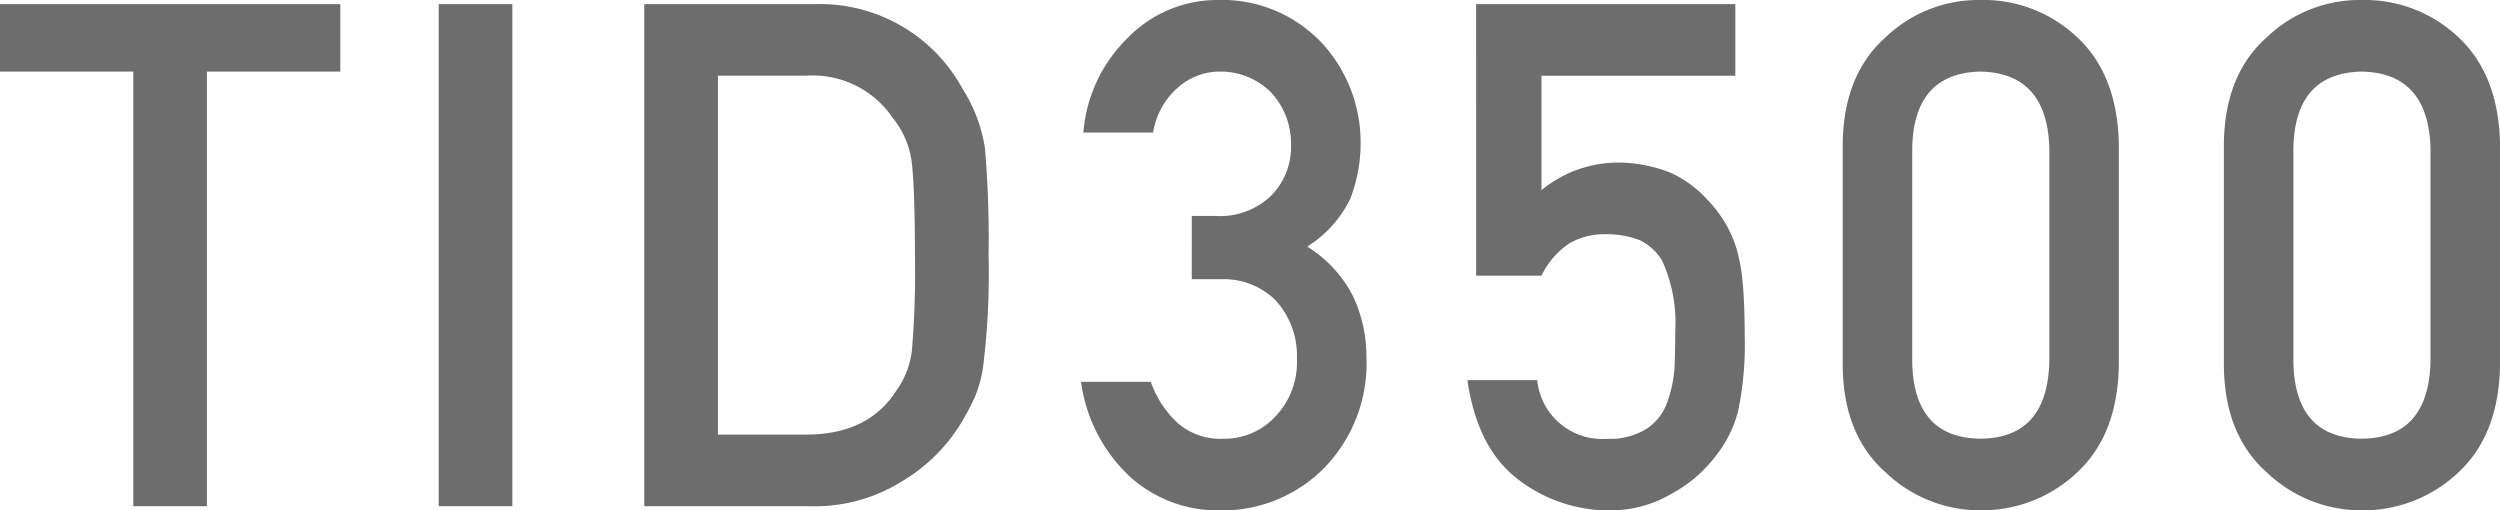 <svg xmlns="http://www.w3.org/2000/svg" width="186.431" height="38.058" viewBox="0 0 186.431 38.058">
  <g id="label_tid3500b" transform="translate(-3861.684 -2317.104)" style="mix-blend-mode: multiply;isolation: isolate">
    <path id="パス_2343" data-name="パス 2343" d="M3871.624,2322.443h-9.94v-5.031h25.377v5.031h-9.947v32.411h-5.49Z" fill="#6d6d6d"/>
    <path id="パス_2344" data-name="パス 2344" d="M3894.4,2317.412h5.491v37.442H3894.4Z" fill="#6d6d6d"/>
    <path id="パス_2345" data-name="パス 2345" d="M3909.73,2317.412h12.689a12.116,12.116,0,0,1,11.048,6.317,11.5,11.5,0,0,1,1.665,4.417,78.538,78.538,0,0,1,.273,7.987,56.291,56.291,0,0,1-.422,8.423,9.627,9.627,0,0,1-.6,2.158,19.812,19.812,0,0,1-1.02,1.926,12.812,12.812,0,0,1-4.428,4.365,12.269,12.269,0,0,1-6.892,1.849H3909.73Zm5.491,32.1h6.574q4.634,0,6.725-3.268a6.366,6.366,0,0,0,1.171-3.063,68.063,68.063,0,0,0,.223-6.845q0-4.889-.223-7a6.564,6.564,0,0,0-1.42-3.422,7.215,7.215,0,0,0-6.476-3.166h-6.574Z" fill="#6d6d6d"/>
    <path id="パス_2346" data-name="パス 2346" d="M3950.557,2333.208h1.792a5.483,5.483,0,0,0,4.137-1.523,5.169,5.169,0,0,0,1.471-3.82,5.568,5.568,0,0,0-1.518-3.9,5.3,5.3,0,0,0-3.786-1.523,4.706,4.706,0,0,0-3.037,1.11,5.622,5.622,0,0,0-1.942,3.433h-5.2a11.07,11.07,0,0,1,3.259-7.007,9.333,9.333,0,0,1,6.717-2.875,10.244,10.244,0,0,1,7.863,3.261,10.978,10.978,0,0,1,2.836,7.4,11.494,11.494,0,0,1-.771,4.161,8.715,8.715,0,0,1-3.21,3.569,9.346,9.346,0,0,1,3.416,3.7,10.621,10.621,0,0,1,1,4.52,11.209,11.209,0,0,1-3.157,8.295,10.715,10.715,0,0,1-7.855,3.158A9.769,9.769,0,0,1,3946,2352.7a11.8,11.8,0,0,1-3.7-7.126h5.2a7.589,7.589,0,0,0,1.966,3.038,4.822,4.822,0,0,0,3.434,1.21,5.153,5.153,0,0,0,3.856-1.622,5.846,5.846,0,0,0,1.642-4.325,6.1,6.1,0,0,0-1.642-4.428,5.483,5.483,0,0,0-3.979-1.52h-2.221Z" fill="#6d6d6d"/>
    <path id="パス_2347" data-name="パス 2347" d="M3971.762,2317.412h19.331v5.339h-14.457v8.531a9,9,0,0,1,5.813-2.054,10.681,10.681,0,0,1,3.842.77,8.376,8.376,0,0,1,2.67,1.951,9.118,9.118,0,0,1,2.182,3.568,13.289,13.289,0,0,1,.5,2.7q.147,1.617.148,3.979a24.058,24.058,0,0,1-.5,5.6,9.071,9.071,0,0,1-1.742,3.414,10.2,10.2,0,0,1-3.11,2.657,9.032,9.032,0,0,1-4.728,1.3,11.108,11.108,0,0,1-6.743-2.255q-3.109-2.307-3.856-7.458h5.206a4.871,4.871,0,0,0,5.206,4.374,5.177,5.177,0,0,0,2.989-.772,3.9,3.9,0,0,0,1.5-1.956,9.425,9.425,0,0,0,.548-2.624q.049-1.389.05-2.7a11.094,11.094,0,0,0-.974-5.223,3.944,3.944,0,0,0-1.625-1.519,6.778,6.778,0,0,0-2.673-.463,5.158,5.158,0,0,0-2.6.669,5.993,5.993,0,0,0-2.1,2.419h-4.874Z" fill="#6d6d6d"/>
    <path id="パス_2348" data-name="パス 2348" d="M3999.1,2327.847q.05-5.179,3.212-7.974a10,10,0,0,1,7.071-2.769,10.145,10.145,0,0,1,7.195,2.773q3.014,2.8,3.113,7.987v16.513q-.1,5.162-3.113,7.961a10.338,10.338,0,0,1-7.195,2.824,10.2,10.2,0,0,1-7.071-2.82q-3.164-2.795-3.212-7.948Zm15.408.334q-.152-5.634-5.125-5.738-5,.1-5.1,5.738v15.9q.1,5.687,5.1,5.738,4.974-.051,5.125-5.738Z" fill="#6d6d6d"/>
    <path id="パス_2349" data-name="パス 2349" d="M4027.524,2327.847q.049-5.179,3.212-7.974a10,10,0,0,1,7.071-2.769,10.146,10.146,0,0,1,7.2,2.773q3.012,2.8,3.112,7.987v16.513q-.1,5.162-3.112,7.961a10.338,10.338,0,0,1-7.2,2.824,10.2,10.2,0,0,1-7.071-2.82q-3.162-2.795-3.212-7.948Zm15.409.334q-.152-5.634-5.126-5.738-5,.1-5.1,5.738v15.9q.1,5.687,5.1,5.738,4.976-.051,5.126-5.738Z" fill="#6d6d6d"/>
  </g>
</svg>
